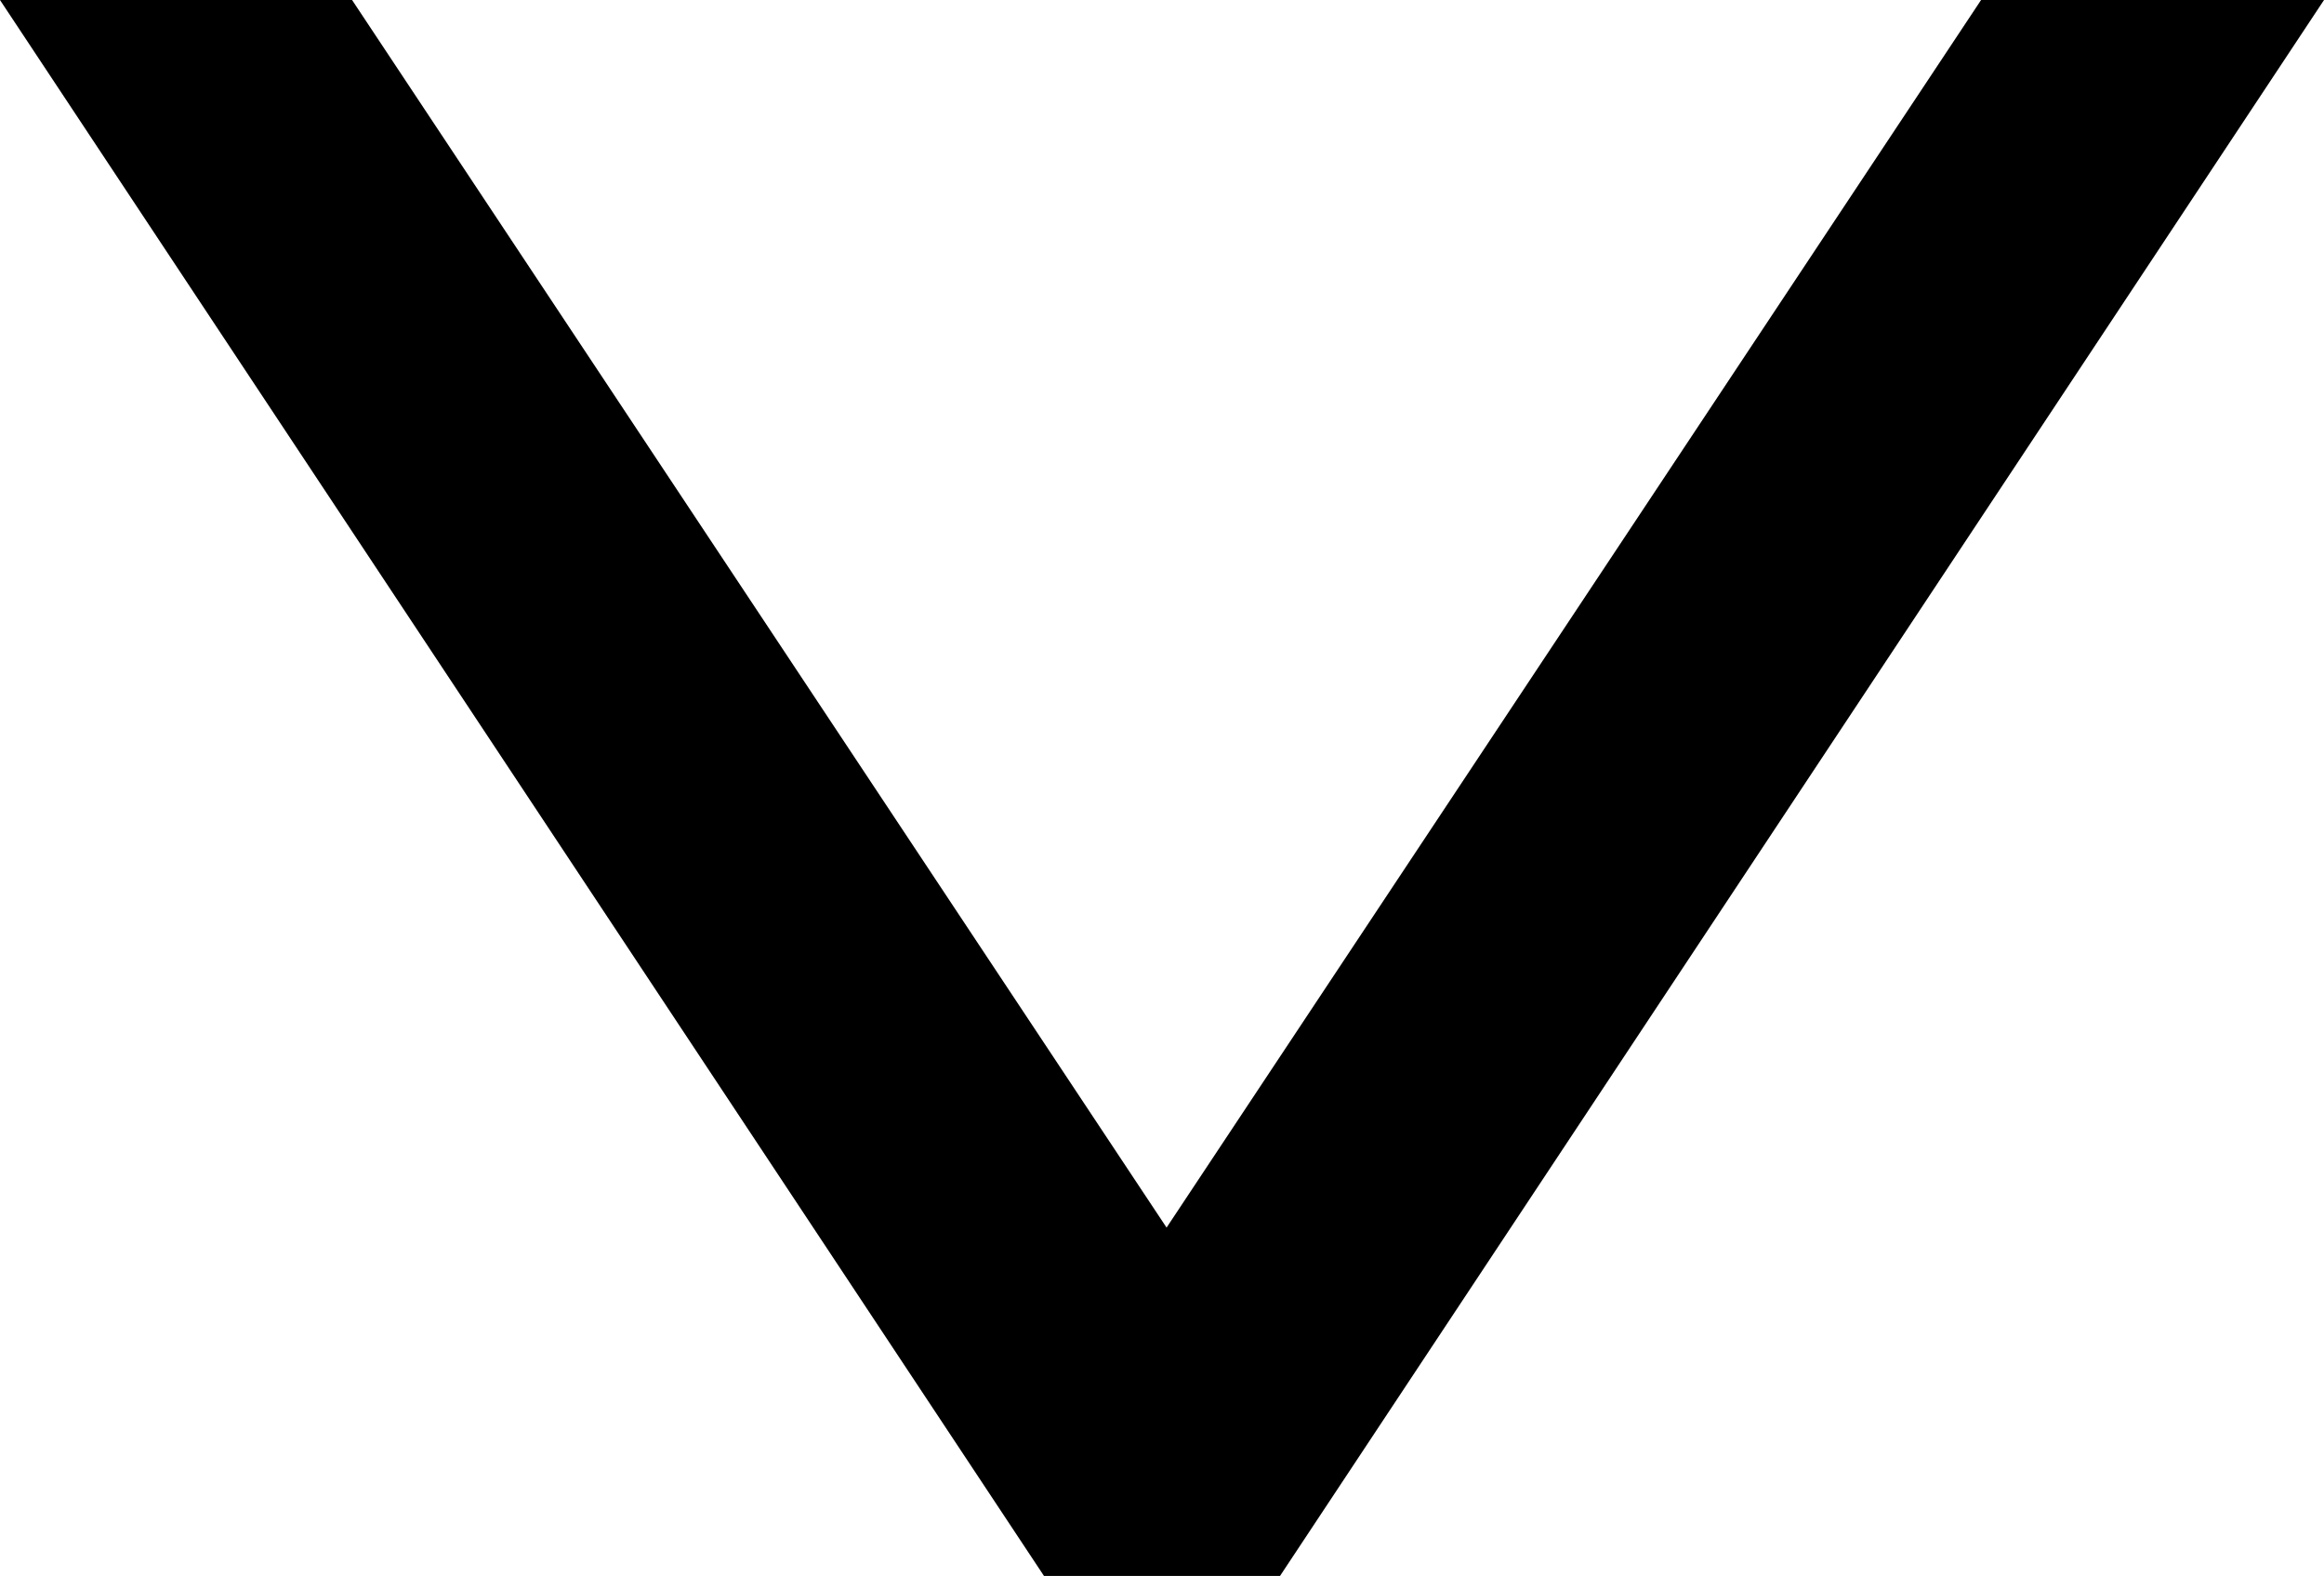 <svg xmlns="http://www.w3.org/2000/svg" width="15.25" height="10.339" viewBox="0 0 15.25 10.339">
  <path id="drop-icon" d="M12.337,0,6.724,8.458,1.111,0H0L6.188,9.339H7.2L13.388,0Z" transform="translate(0.931 0.5)" stroke="#000" stroke-width="1"/>
</svg>
